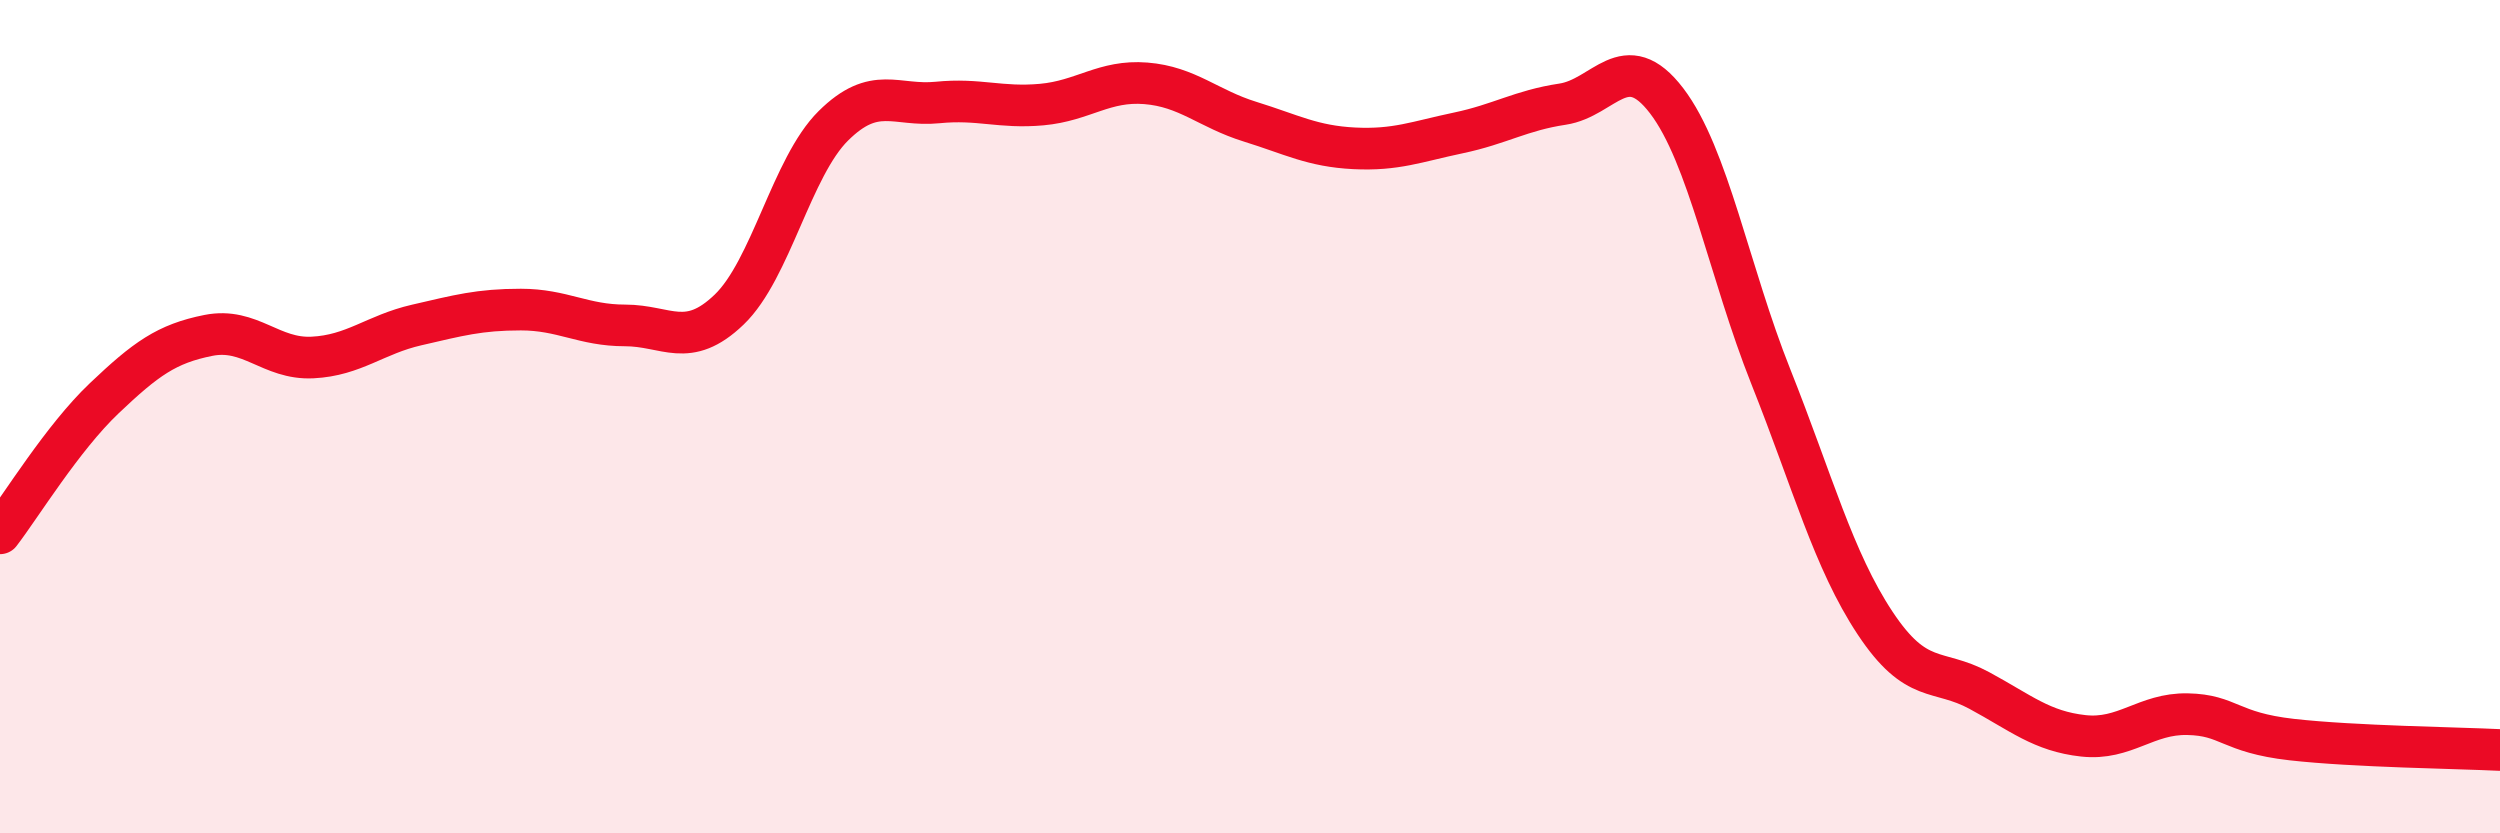 
    <svg width="60" height="20" viewBox="0 0 60 20" xmlns="http://www.w3.org/2000/svg">
      <path
        d="M 0,12.8 C 0.5,12.15 1.5,10.51 2.5,9.56 C 3.5,8.61 4,8.25 5,8.05 C 6,7.85 6.5,8.63 7.5,8.58 C 8.5,8.53 9,8.03 10,7.8 C 11,7.57 11.5,7.43 12.5,7.43 C 13.5,7.43 14,7.81 15,7.81 C 16,7.81 16.5,8.39 17.5,7.43 C 18.5,6.47 19,4.01 20,3.02 C 21,2.03 21.5,2.56 22.5,2.46 C 23.5,2.36 24,2.6 25,2.51 C 26,2.42 26.5,1.92 27.5,2 C 28.5,2.08 29,2.61 30,2.92 C 31,3.23 31.5,3.51 32.5,3.56 C 33.5,3.61 34,3.4 35,3.19 C 36,2.98 36.5,2.65 37.5,2.5 C 38.5,2.35 39,1.11 40,2.42 C 41,3.73 41.5,6.53 42.5,9.04 C 43.5,11.55 44,13.44 45,14.95 C 46,16.46 46.5,16.03 47.5,16.57 C 48.5,17.11 49,17.55 50,17.66 C 51,17.77 51.5,17.12 52.5,17.14 C 53.5,17.16 53.5,17.58 55,17.75 C 56.5,17.92 59,17.95 60,18L60 20L0 20Z"
        fill="#EB0A25"
        opacity="0.1"
        stroke-linecap="round"
        stroke-linejoin="round"
      />
      <path
        d="M 0,12.8 C 0.5,12.15 1.5,10.51 2.5,9.56 C 3.5,8.61 4,8.25 5,8.05 C 6,7.85 6.5,8.63 7.5,8.58 C 8.5,8.53 9,8.03 10,7.8 C 11,7.57 11.5,7.43 12.5,7.43 C 13.5,7.43 14,7.81 15,7.81 C 16,7.81 16.5,8.39 17.5,7.43 C 18.5,6.47 19,4.01 20,3.02 C 21,2.03 21.5,2.56 22.5,2.46 C 23.5,2.36 24,2.6 25,2.51 C 26,2.42 26.5,1.92 27.5,2 C 28.5,2.08 29,2.61 30,2.92 C 31,3.23 31.5,3.51 32.5,3.56 C 33.5,3.61 34,3.4 35,3.19 C 36,2.98 36.5,2.65 37.5,2.5 C 38.5,2.35 39,1.11 40,2.42 C 41,3.73 41.5,6.53 42.5,9.04 C 43.5,11.55 44,13.44 45,14.95 C 46,16.46 46.5,16.03 47.5,16.57 C 48.5,17.11 49,17.55 50,17.66 C 51,17.77 51.5,17.12 52.5,17.14 C 53.5,17.16 53.5,17.58 55,17.75 C 56.5,17.92 59,17.95 60,18"
        stroke="#EB0A25"
        stroke-width="1"
        fill="none"
        stroke-linecap="round"
        stroke-linejoin="round"
      />
    </svg>
  